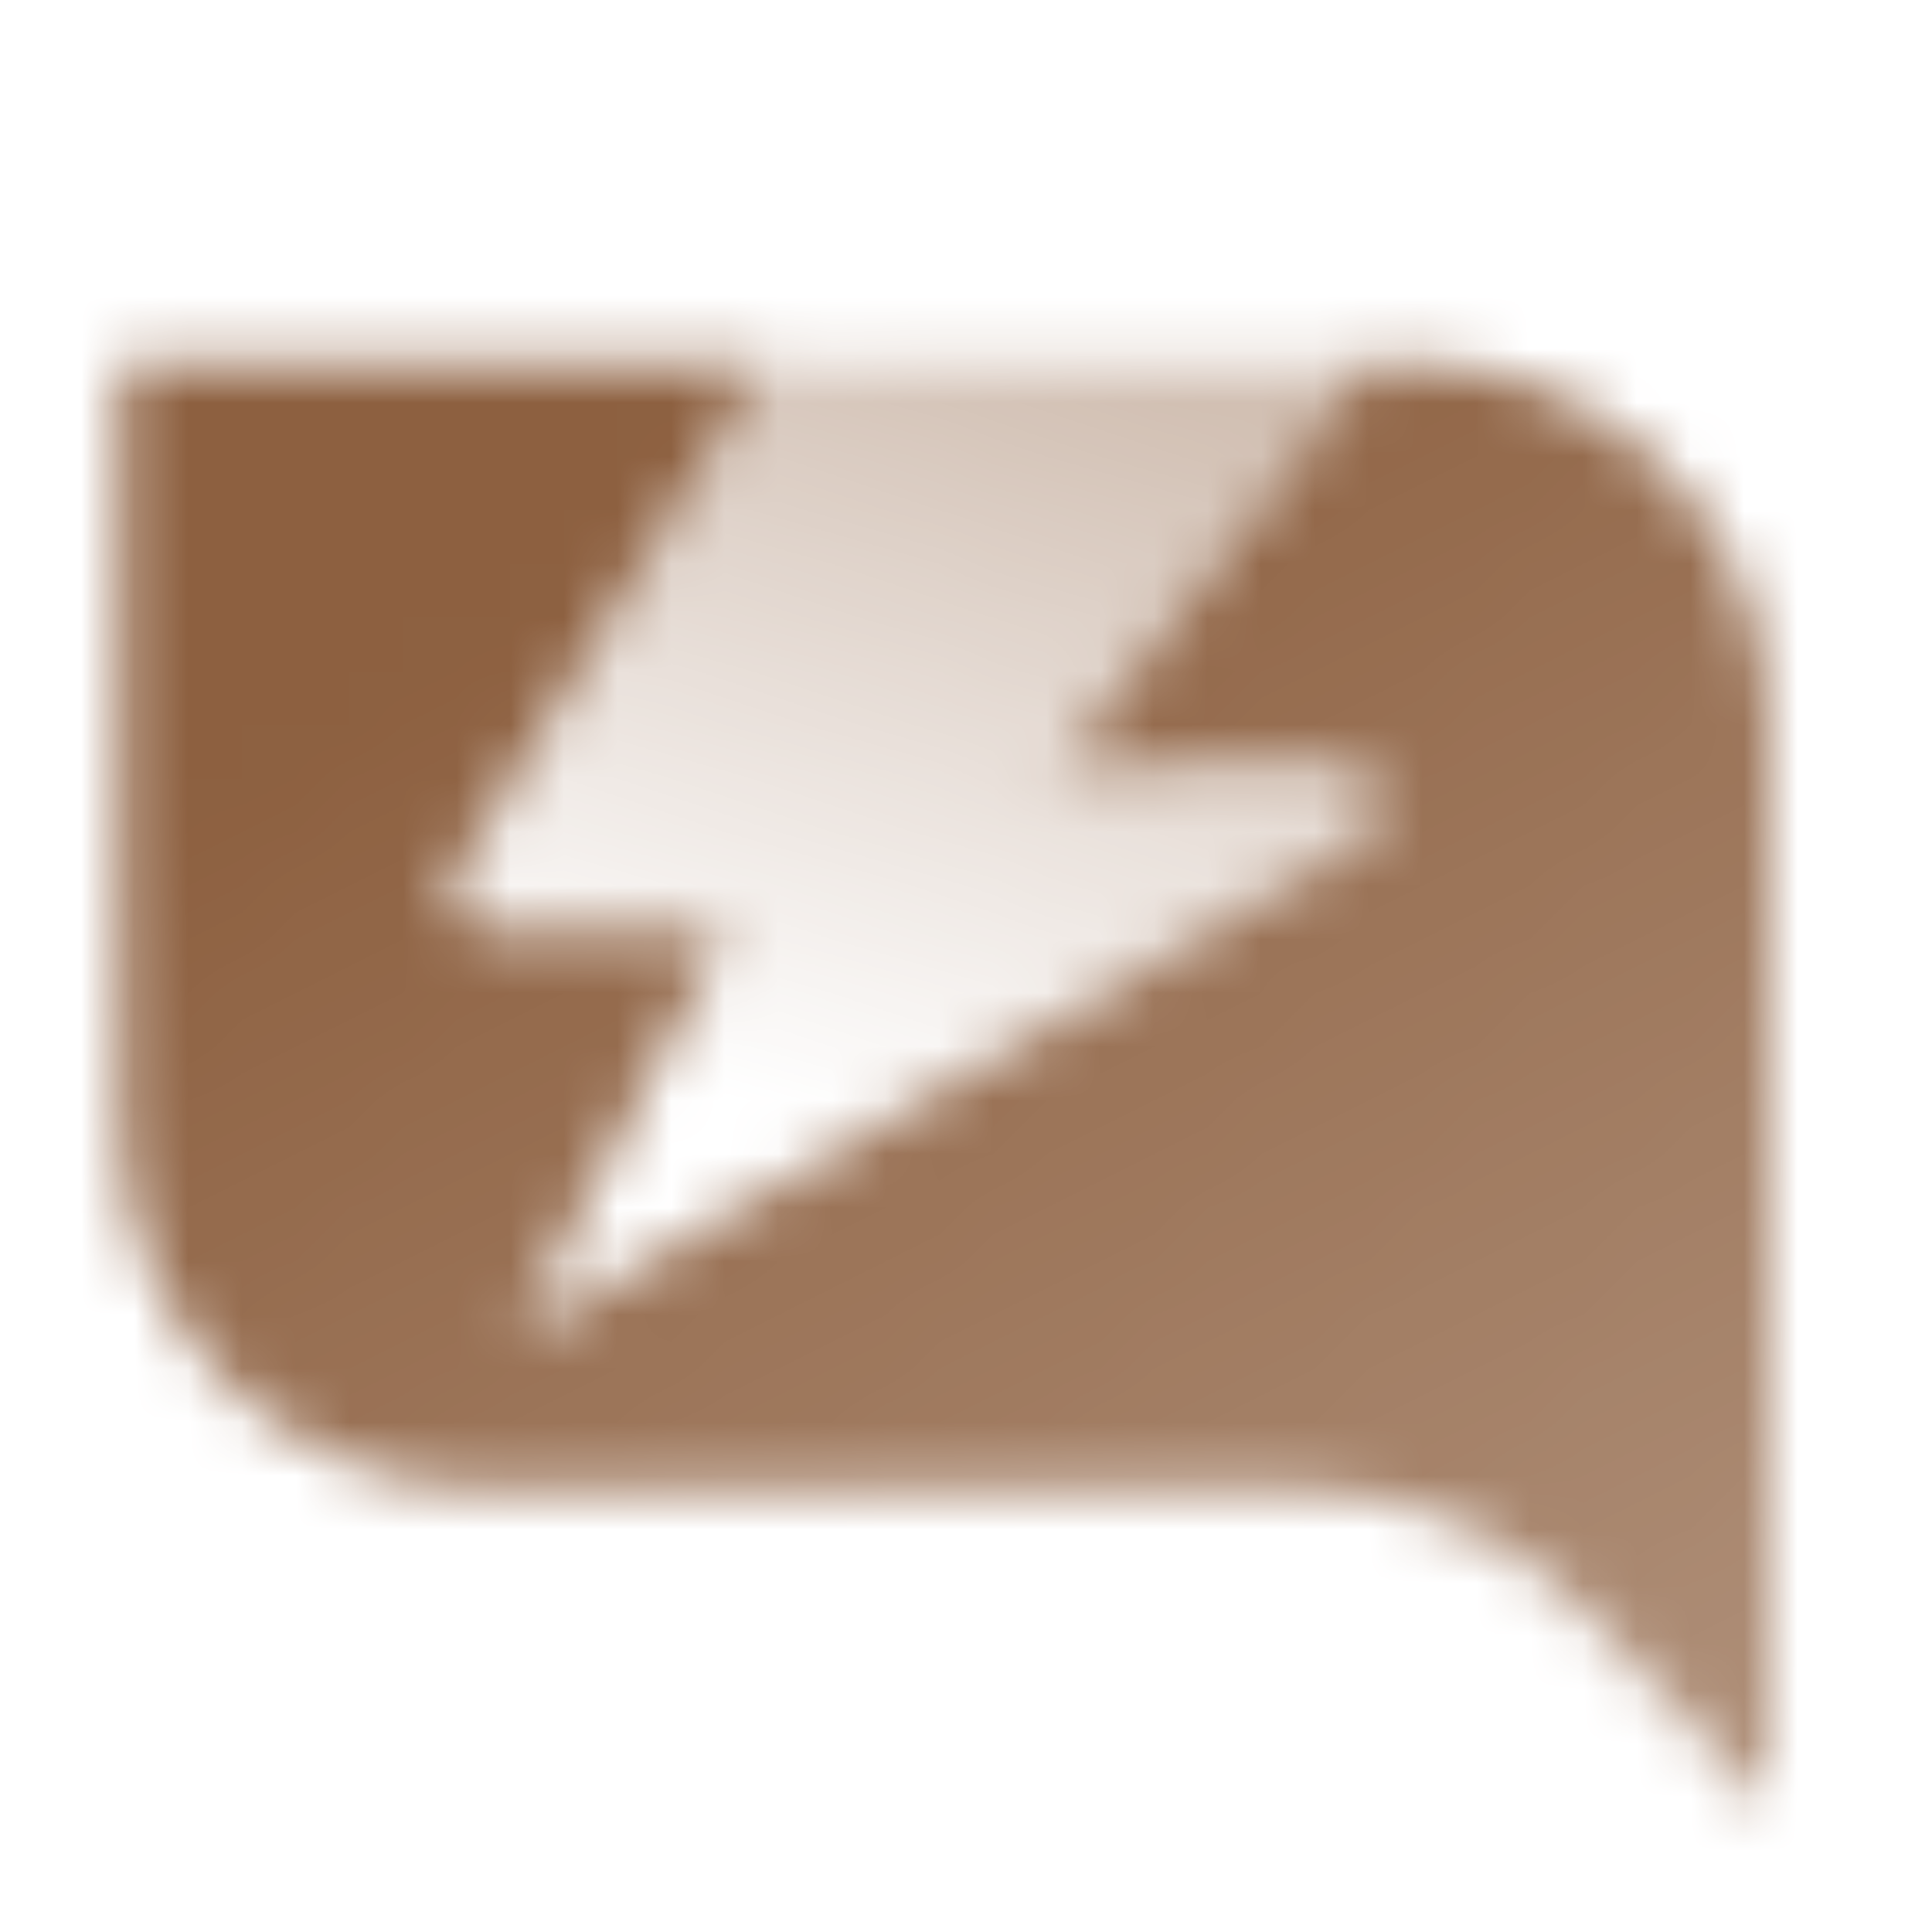 <svg width="36" height="36" viewBox="0 0 36 36" fill="none" xmlns="http://www.w3.org/2000/svg">
<g clip-path="url(#clip0_323_1992)">
<mask id="mask0_323_1992" style="mask-type:alpha" maskUnits="userSpaceOnUse" x="2" y="6" width="31" height="28">
<path fill-rule="evenodd" clip-rule="evenodd" d="M26.25 6.75H2.25V21C2.25 24.728 5.272 27.75 9 27.75H24.146C26.227 27.75 28.215 28.615 29.633 30.137L33 33.75V13.5C33 9.772 29.978 6.75 26.25 6.75ZM14.25 6.75L8.529 16.211C8.226 16.711 8.586 17.349 9.17 17.349H13.505L9.643 24.921L25.339 15.671C26 15.281 25.719 14.268 24.951 14.275L19.721 14.321L25.52 6.75H14.25Z" fill="url(#paint0_linear_323_1992)"/>
<path d="M8.529 16.211L14.25 6.75H25.52L19.721 14.321H24.984C25.749 14.321 26.023 15.332 25.363 15.718L9.643 24.921L13.505 17.349H9.17C8.586 17.349 8.226 16.711 8.529 16.211Z" fill="url(#paint1_linear_323_1992)"/>
</mask>
<g mask="url(#mask0_323_1992)">
<path d="M0 0H36V36H0V0Z" fill="#8D6040"/>
</g>
</g>
<defs>
<linearGradient id="paint0_linear_323_1992" x1="17.625" y1="6.75" x2="33.384" y2="33.524" gradientUnits="userSpaceOnUse">
<stop/>
<stop offset="1" stop-opacity="0.7"/>
</linearGradient>
<linearGradient id="paint1_linear_323_1992" x1="19.5" y1="6.75" x2="15" y2="21" gradientUnits="userSpaceOnUse">
<stop stop-opacity="0.4"/>
<stop offset="1" stop-opacity="0"/>
</linearGradient>
<clipPath id="clip0_323_1992">
<rect width="36" height="36" fill="white"/>
</clipPath>
</defs>
</svg>
